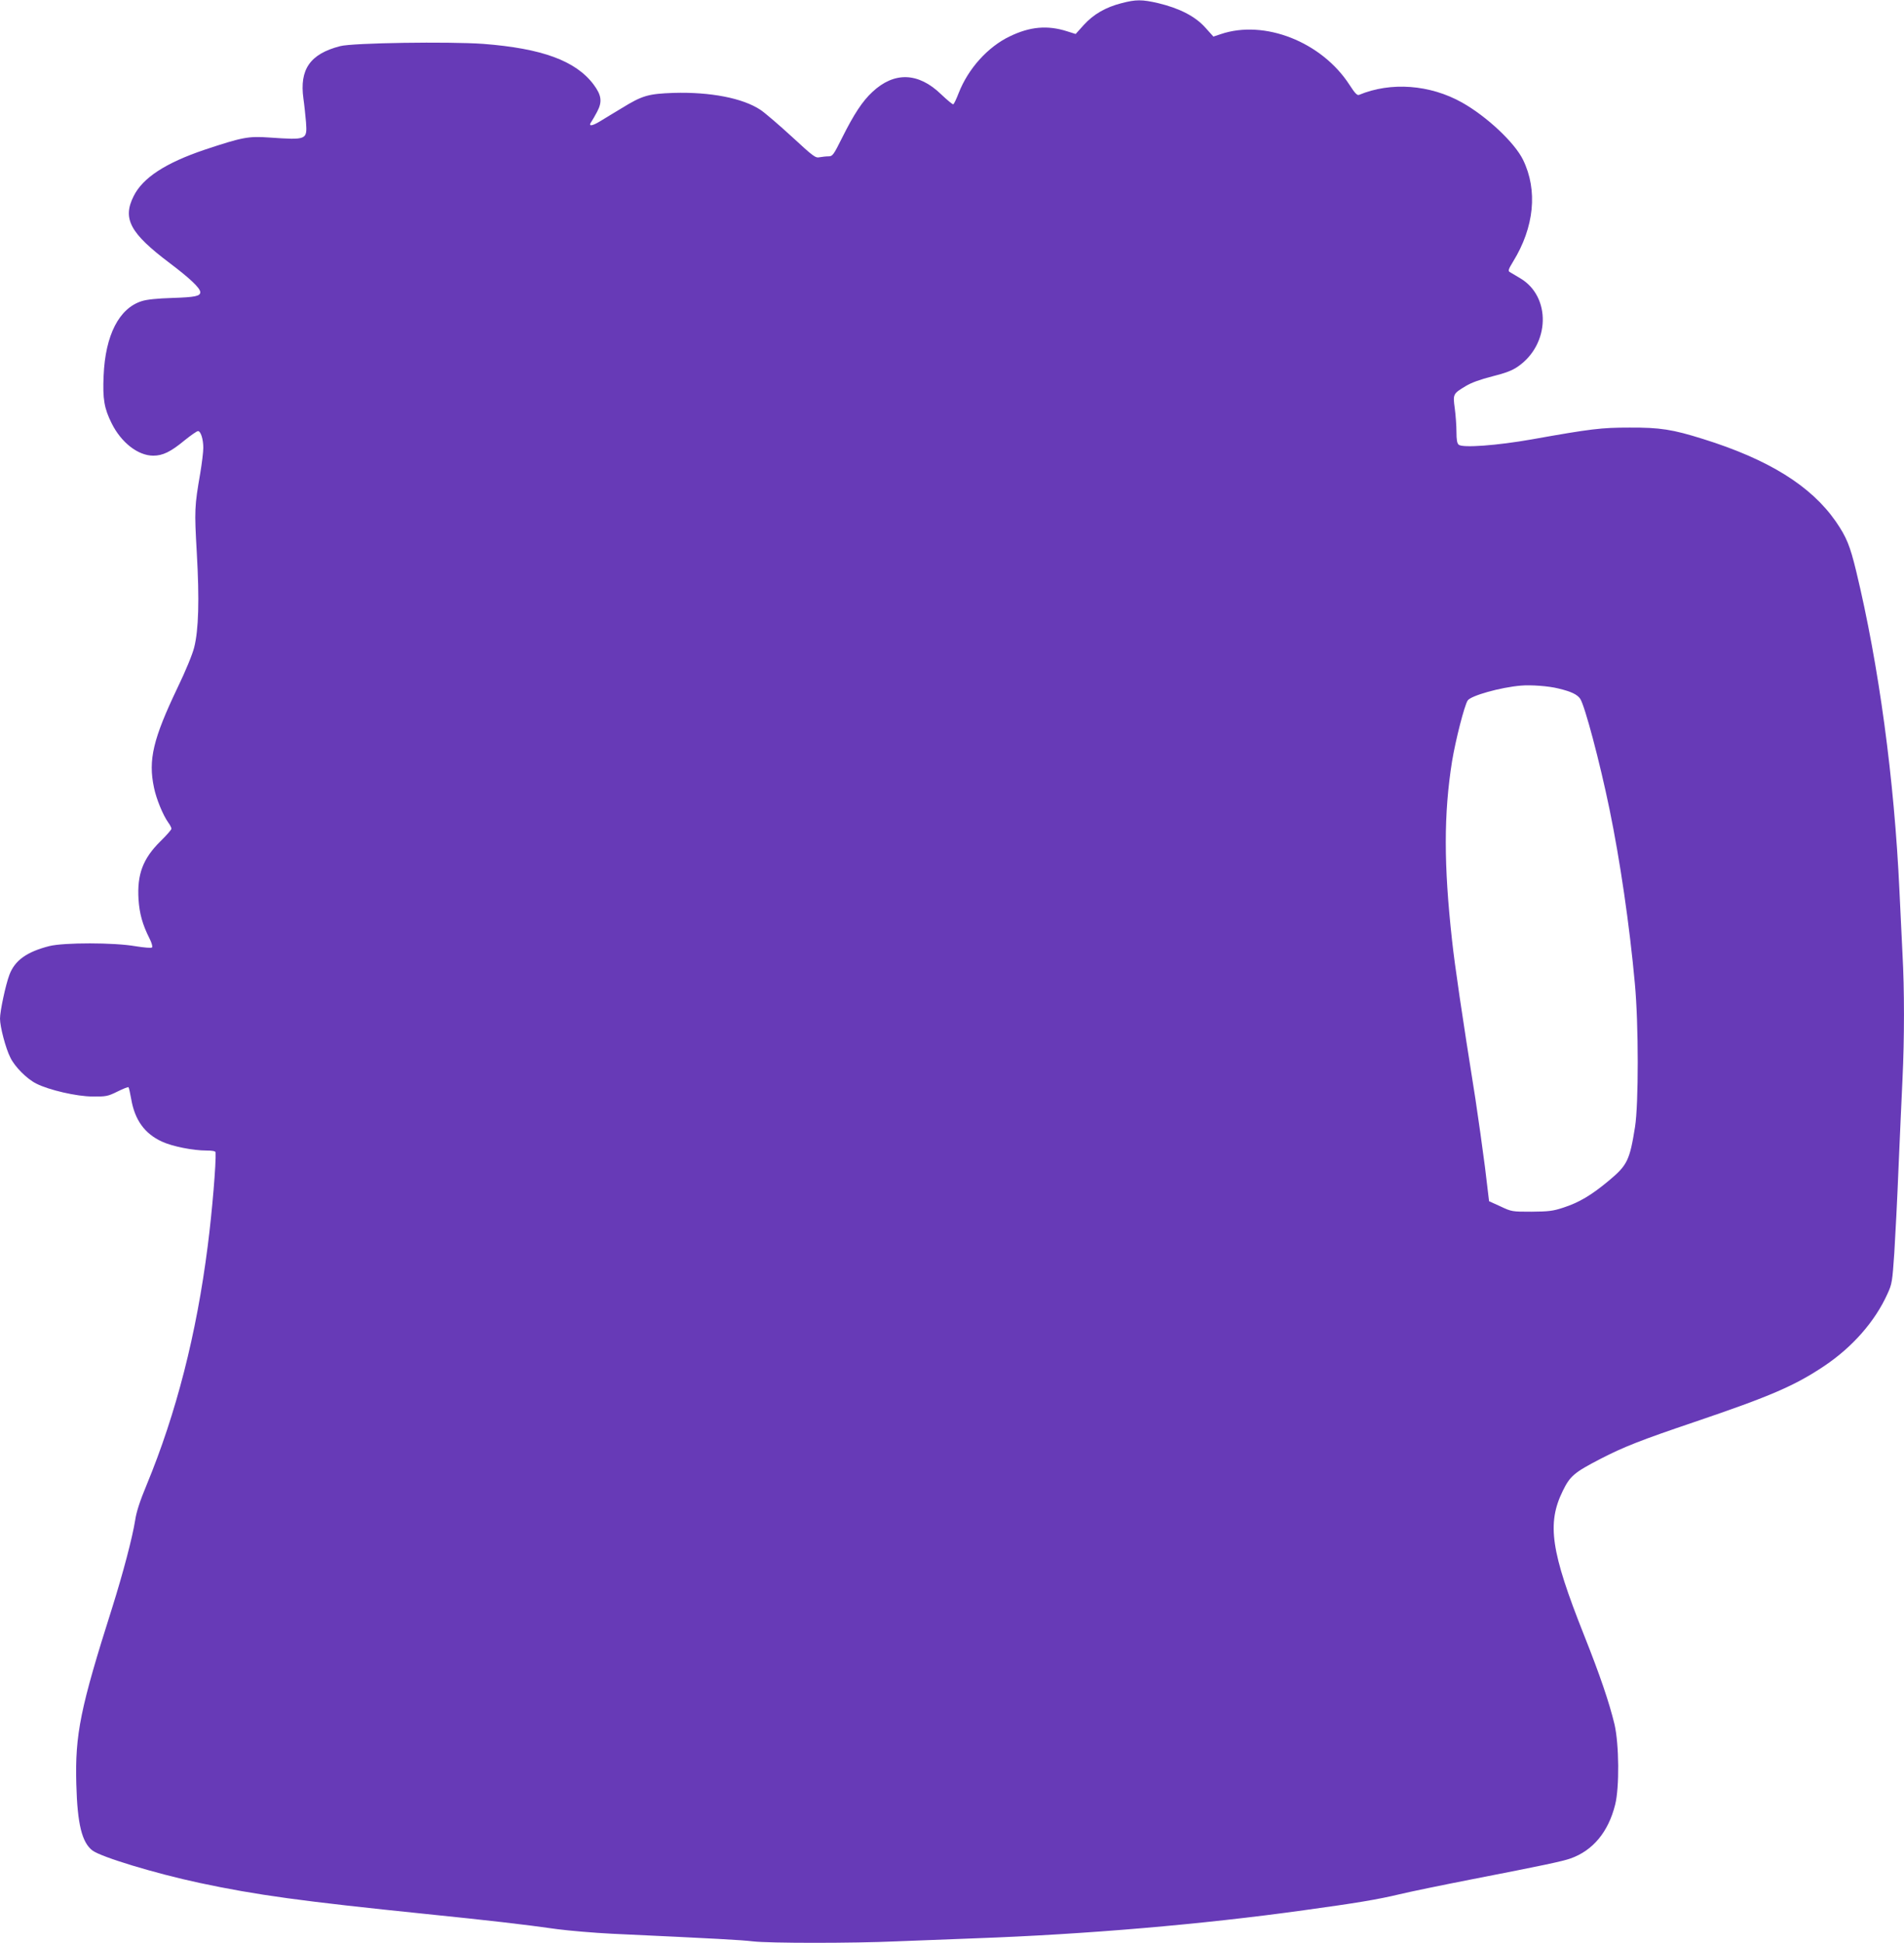 <?xml version="1.0" standalone="no"?>
<!DOCTYPE svg PUBLIC "-//W3C//DTD SVG 20010904//EN"
 "http://www.w3.org/TR/2001/REC-SVG-20010904/DTD/svg10.dtd">
<svg version="1.0" xmlns="http://www.w3.org/2000/svg"
 width="1255pt" height="1280pt" viewBox="0 0 1255 1280"
 preserveAspectRatio="xMidYMid meet">
<g transform="translate(0,1280) scale(0.1,-0.1)"
fill="#673ab7" stroke="none">
<path d="M7392 12779 c-105 -27 -184 -73 -248 -143 l-54 -60 -57 18 c-129 41
-244 31 -378 -34 -144 -69 -273 -212 -336 -373 -15 -39 -31 -73 -36 -74 -4 -2
-40 28 -80 66 -150 145 -309 150 -453 15 -65 -60 -122 -147 -199 -301 -57
-114 -63 -123 -90 -123 -16 0 -42 -3 -59 -6 -27 -6 -41 5 -181 134 -84 77
-177 157 -208 178 -117 78 -332 119 -573 112 -167 -6 -206 -17 -341 -100 -46
-28 -110 -66 -142 -86 -57 -35 -82 -36 -59 -4 6 9 24 39 38 66 35 66 29 109
-24 180 -118 156 -339 237 -727 267 -225 16 -861 7 -943 -15 -198 -51 -269
-153 -242 -346 6 -41 13 -111 17 -155 8 -117 6 -118 -242 -101 -137 10 -178 2
-425 -80 -258 -87 -409 -185 -469 -306 -75 -149 -24 -244 236 -440 134 -101
203 -166 203 -193 0 -26 -33 -33 -185 -38 -97 -3 -168 -10 -201 -21 -149 -47
-240 -224 -251 -491 -7 -154 4 -216 53 -314 63 -127 174 -213 274 -213 63 0
115 25 208 102 41 33 80 60 87 60 18 0 35 -53 35 -110 0 -27 -9 -101 -20 -167
-38 -220 -39 -244 -23 -523 18 -313 12 -510 -17 -625 -11 -45 -58 -159 -109
-264 -162 -339 -195 -477 -156 -660 15 -74 59 -181 94 -230 12 -16 21 -34 21
-41 0 -6 -33 -44 -73 -83 -115 -114 -154 -217 -144 -382 6 -93 26 -166 72
-257 15 -29 22 -55 17 -60 -5 -5 -52 -1 -108 8 -142 25 -472 25 -569 1 -149
-38 -227 -94 -263 -189 -25 -66 -62 -240 -62 -289 0 -53 37 -195 68 -256 29
-61 109 -141 171 -172 82 -42 267 -85 371 -85 88 -1 100 1 163 32 38 19 71 32
74 29 3 -3 11 -39 18 -79 24 -138 89 -227 202 -279 69 -32 205 -59 294 -59 40
0 59 -4 60 -12 4 -68 -22 -385 -52 -618 -74 -580 -207 -1100 -403 -1574 -43
-103 -67 -176 -75 -231 -18 -114 -80 -349 -151 -575 -211 -664 -246 -836 -237
-1165 7 -263 37 -384 107 -437 59 -43 410 -150 705 -213 375 -80 674 -121
1495 -205 420 -43 639 -68 865 -100 77 -10 239 -24 360 -30 709 -33 848 -41
926 -50 110 -13 659 -13 949 0 124 5 358 14 520 20 726 26 1499 92 2165 185
344 47 487 71 629 105 66 16 284 61 484 100 458 89 590 117 644 136 147 52
249 174 294 354 29 114 26 399 -4 529 -35 145 -95 322 -202 591 -218 549 -245
732 -139 948 48 98 75 121 249 211 151 78 265 123 620 243 499 169 661 239
855 369 185 124 334 293 416 475 30 65 32 80 45 269 7 110 20 364 28 565 9
201 20 462 26 580 13 270 13 591 0 825 -5 99 -14 286 -20 415 -34 737 -136
1489 -285 2106 -41 169 -63 224 -135 329 -163 234 -442 408 -875 543 -201 63
-283 76 -485 75 -185 0 -252 -8 -645 -78 -227 -40 -454 -57 -480 -35 -11 9
-15 32 -15 85 0 39 -5 109 -11 154 -13 95 -12 97 73 148 34 21 97 44 173 63
88 22 133 39 170 65 212 146 220 461 15 582 -30 18 -61 36 -69 41 -12 7 -8 19
22 68 140 227 164 470 66 671 -55 113 -239 286 -403 378 -211 118 -469 137
-678 50 -12 -5 -27 10 -63 66 -183 283 -561 432 -849 334 l-48 -16 -55 61
c-66 73 -170 126 -308 159 -108 25 -147 25 -243 0z m2880 -4515 c84 -20 124
-39 144 -68 31 -49 128 -413 193 -728 69 -335 132 -763 167 -1148 25 -267 25
-794 1 -945 -35 -220 -51 -252 -172 -353 -116 -97 -198 -145 -300 -178 -69
-23 -98 -26 -210 -27 -128 0 -131 0 -205 35 l-75 34 -27 225 c-16 123 -44 325
-63 449 -91 571 -136 879 -154 1045 -55 498 -55 832 0 1179 23 139 81 367 103
401 21 32 218 87 351 98 64 6 185 -3 247 -19z"/>
</g>
</svg>
